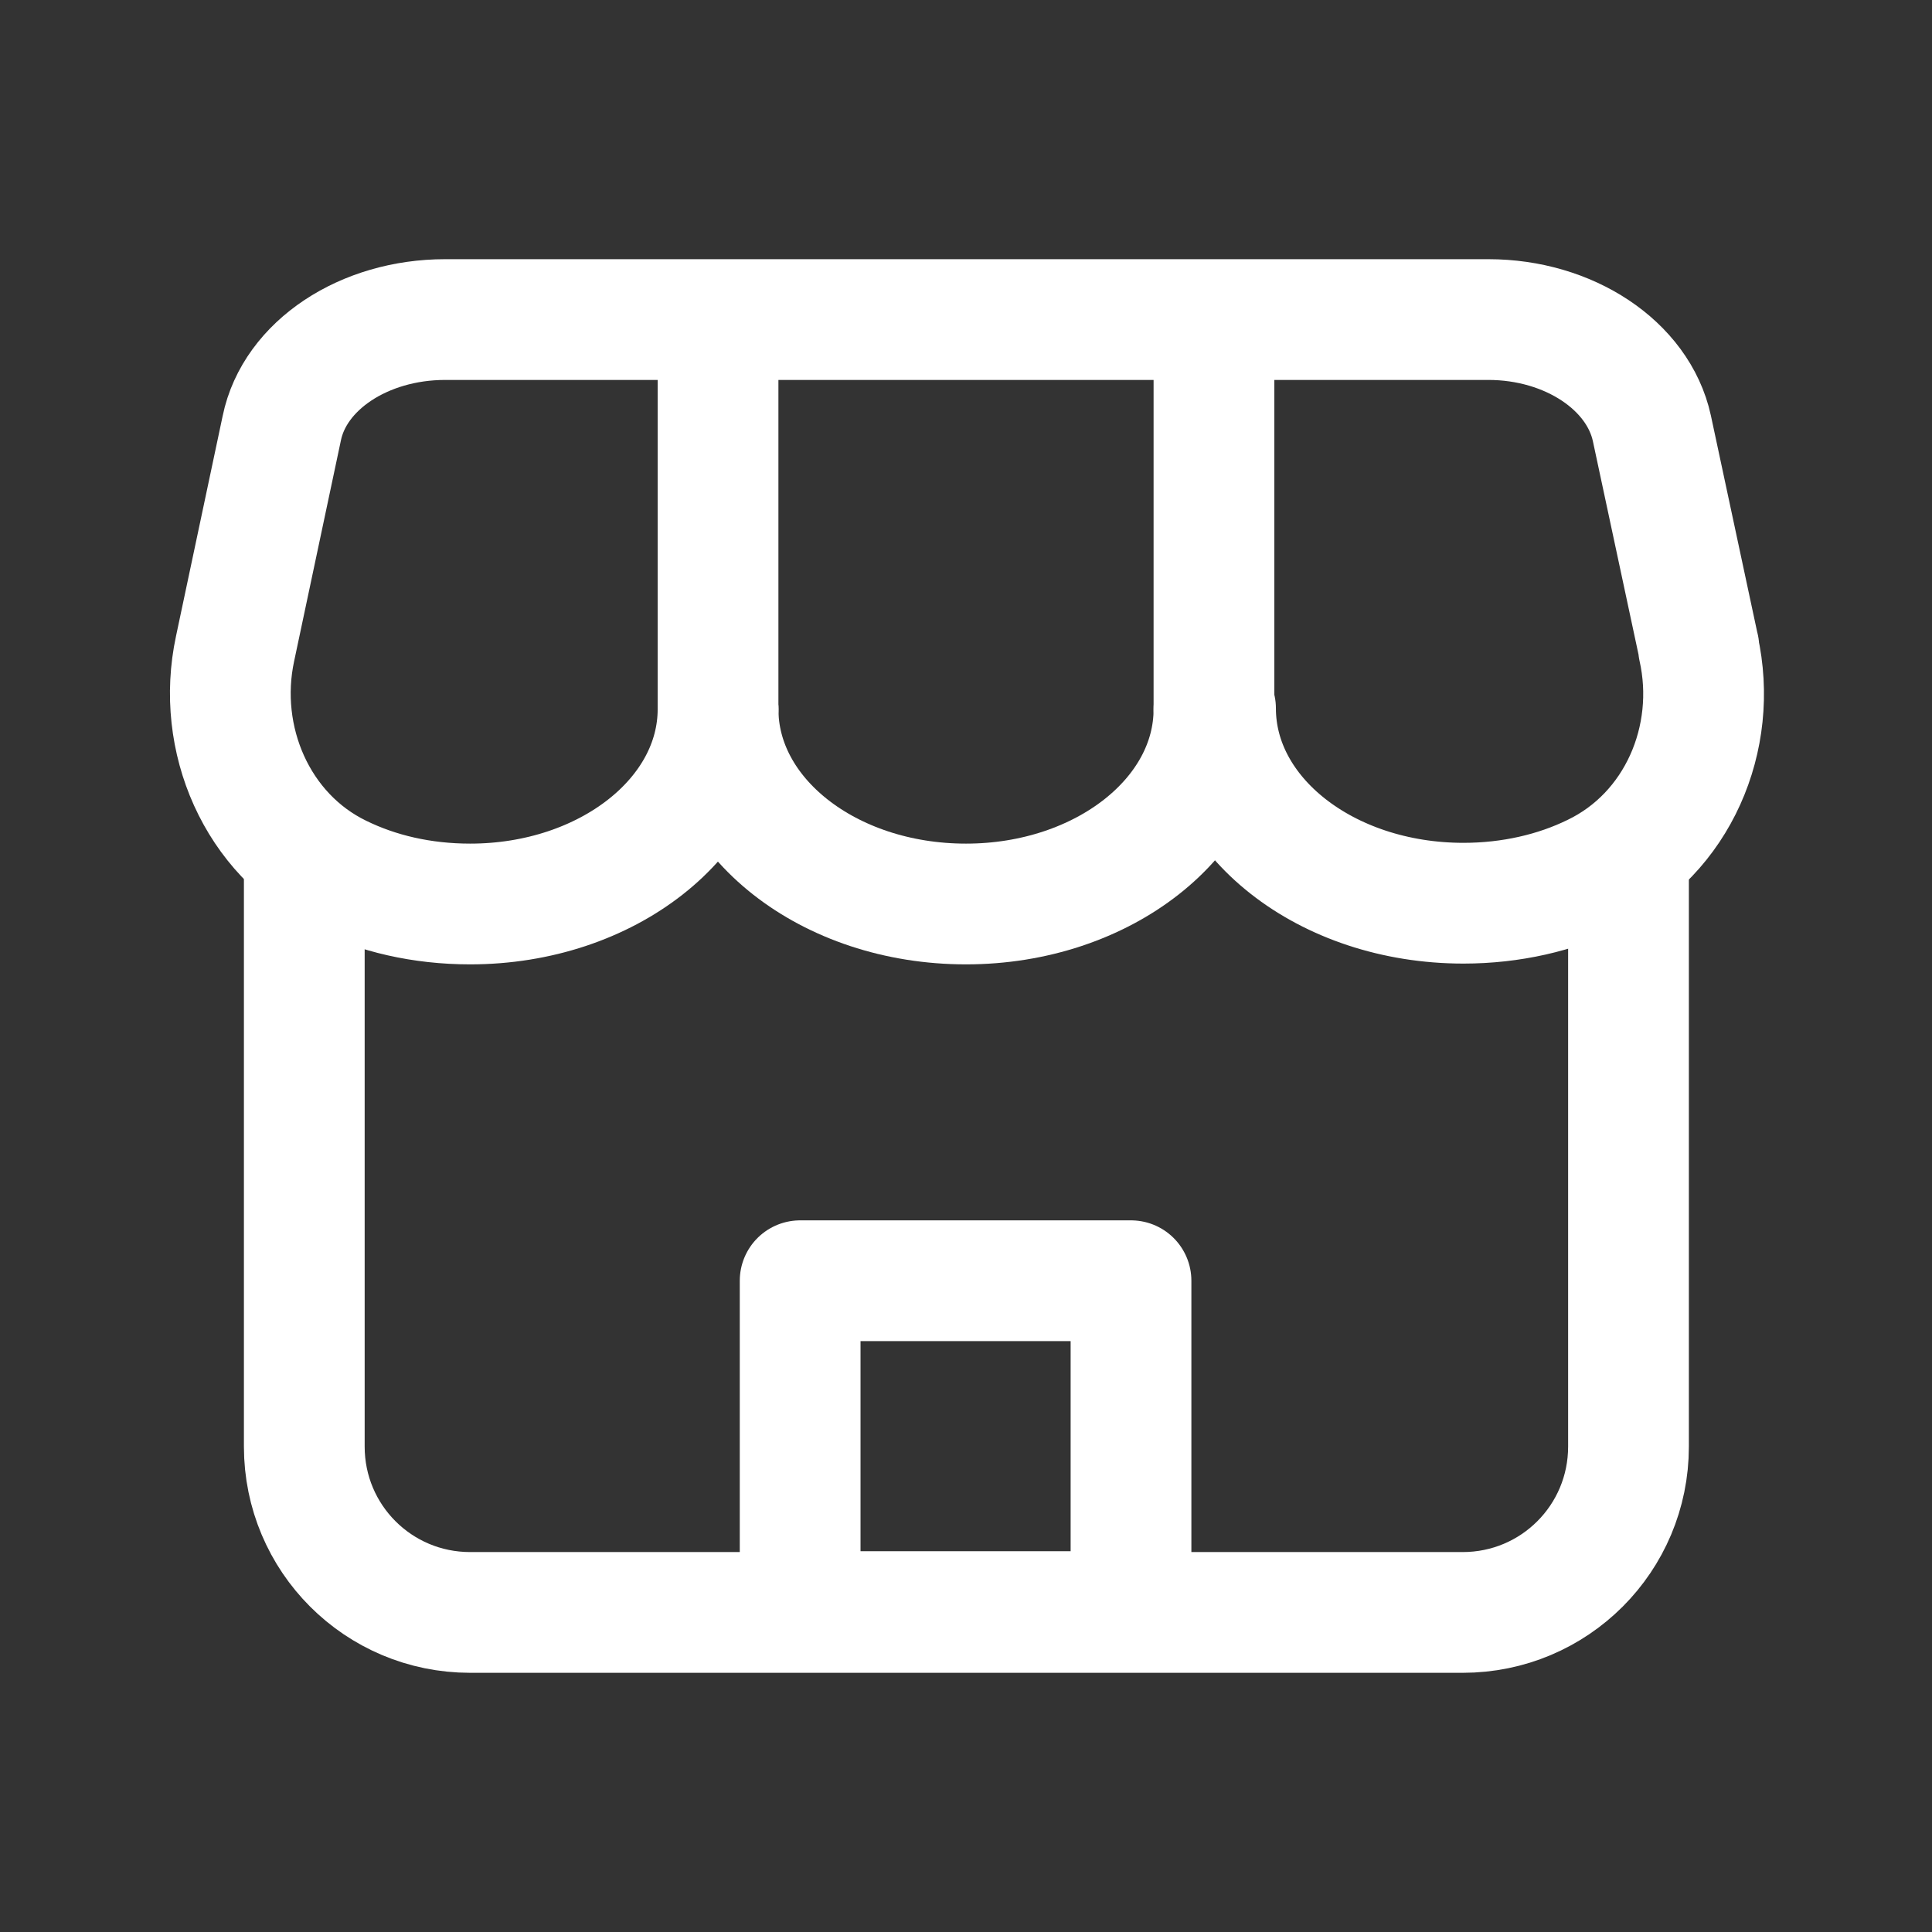 <?xml version="1.0" encoding="UTF-8"?> <svg xmlns="http://www.w3.org/2000/svg" width="32" height="32" viewBox="0 0 32 32" fill="none"><rect x="0" y="0" width="32" height="32" fill="#333333" stroke="none"/> <path d="M5.04 14.187V23.96C5.04 25.48 6.267 26.707 7.787 26.707H24.227C25.747 26.707 26.973 25.48 26.973 23.96V14.4" stroke="white" stroke-width="2" stroke-linecap="round" stroke-linejoin="round"></path> <path d="M11.893 11.746C11.893 13.533 10.053 14.973 7.787 14.973C6.987 14.973 6.253 14.8 5.627 14.493C4.253 13.826 3.573 12.24 3.893 10.746L4.667 7.093C4.88 6.053 6.027 5.293 7.373 5.293H24.653C25.987 5.293 27.133 6.053 27.36 7.093L28.133 10.707C28.133 10.72 28.147 10.733 28.133 10.733C28.467 12.226 27.787 13.813 26.4 14.48C25.773 14.787 25.027 14.96 24.24 14.96C21.96 14.96 20.133 13.52 20.133 11.733" stroke="white" stroke-width="2" stroke-linecap="round" stroke-linejoin="round"></path> <path d="M20.107 11.747C20.107 13.533 18.267 14.973 16 14.973C13.72 14.973 11.893 13.533 11.893 11.747" stroke="white" stroke-width="2" stroke-linecap="round" stroke-linejoin="round"></path> <path d="M11.893 11.747V5.307" stroke="white" stroke-width="2" stroke-linecap="round" stroke-linejoin="round"></path> <path d="M20.107 11.747V5.307" stroke="white" stroke-width="2" stroke-linecap="round" stroke-linejoin="round"></path> <path d="M18.733 21.213H13.253V26.693H18.733V21.213Z" stroke="white" stroke-width="2" stroke-linecap="round" stroke-linejoin="round"></path> </svg> 